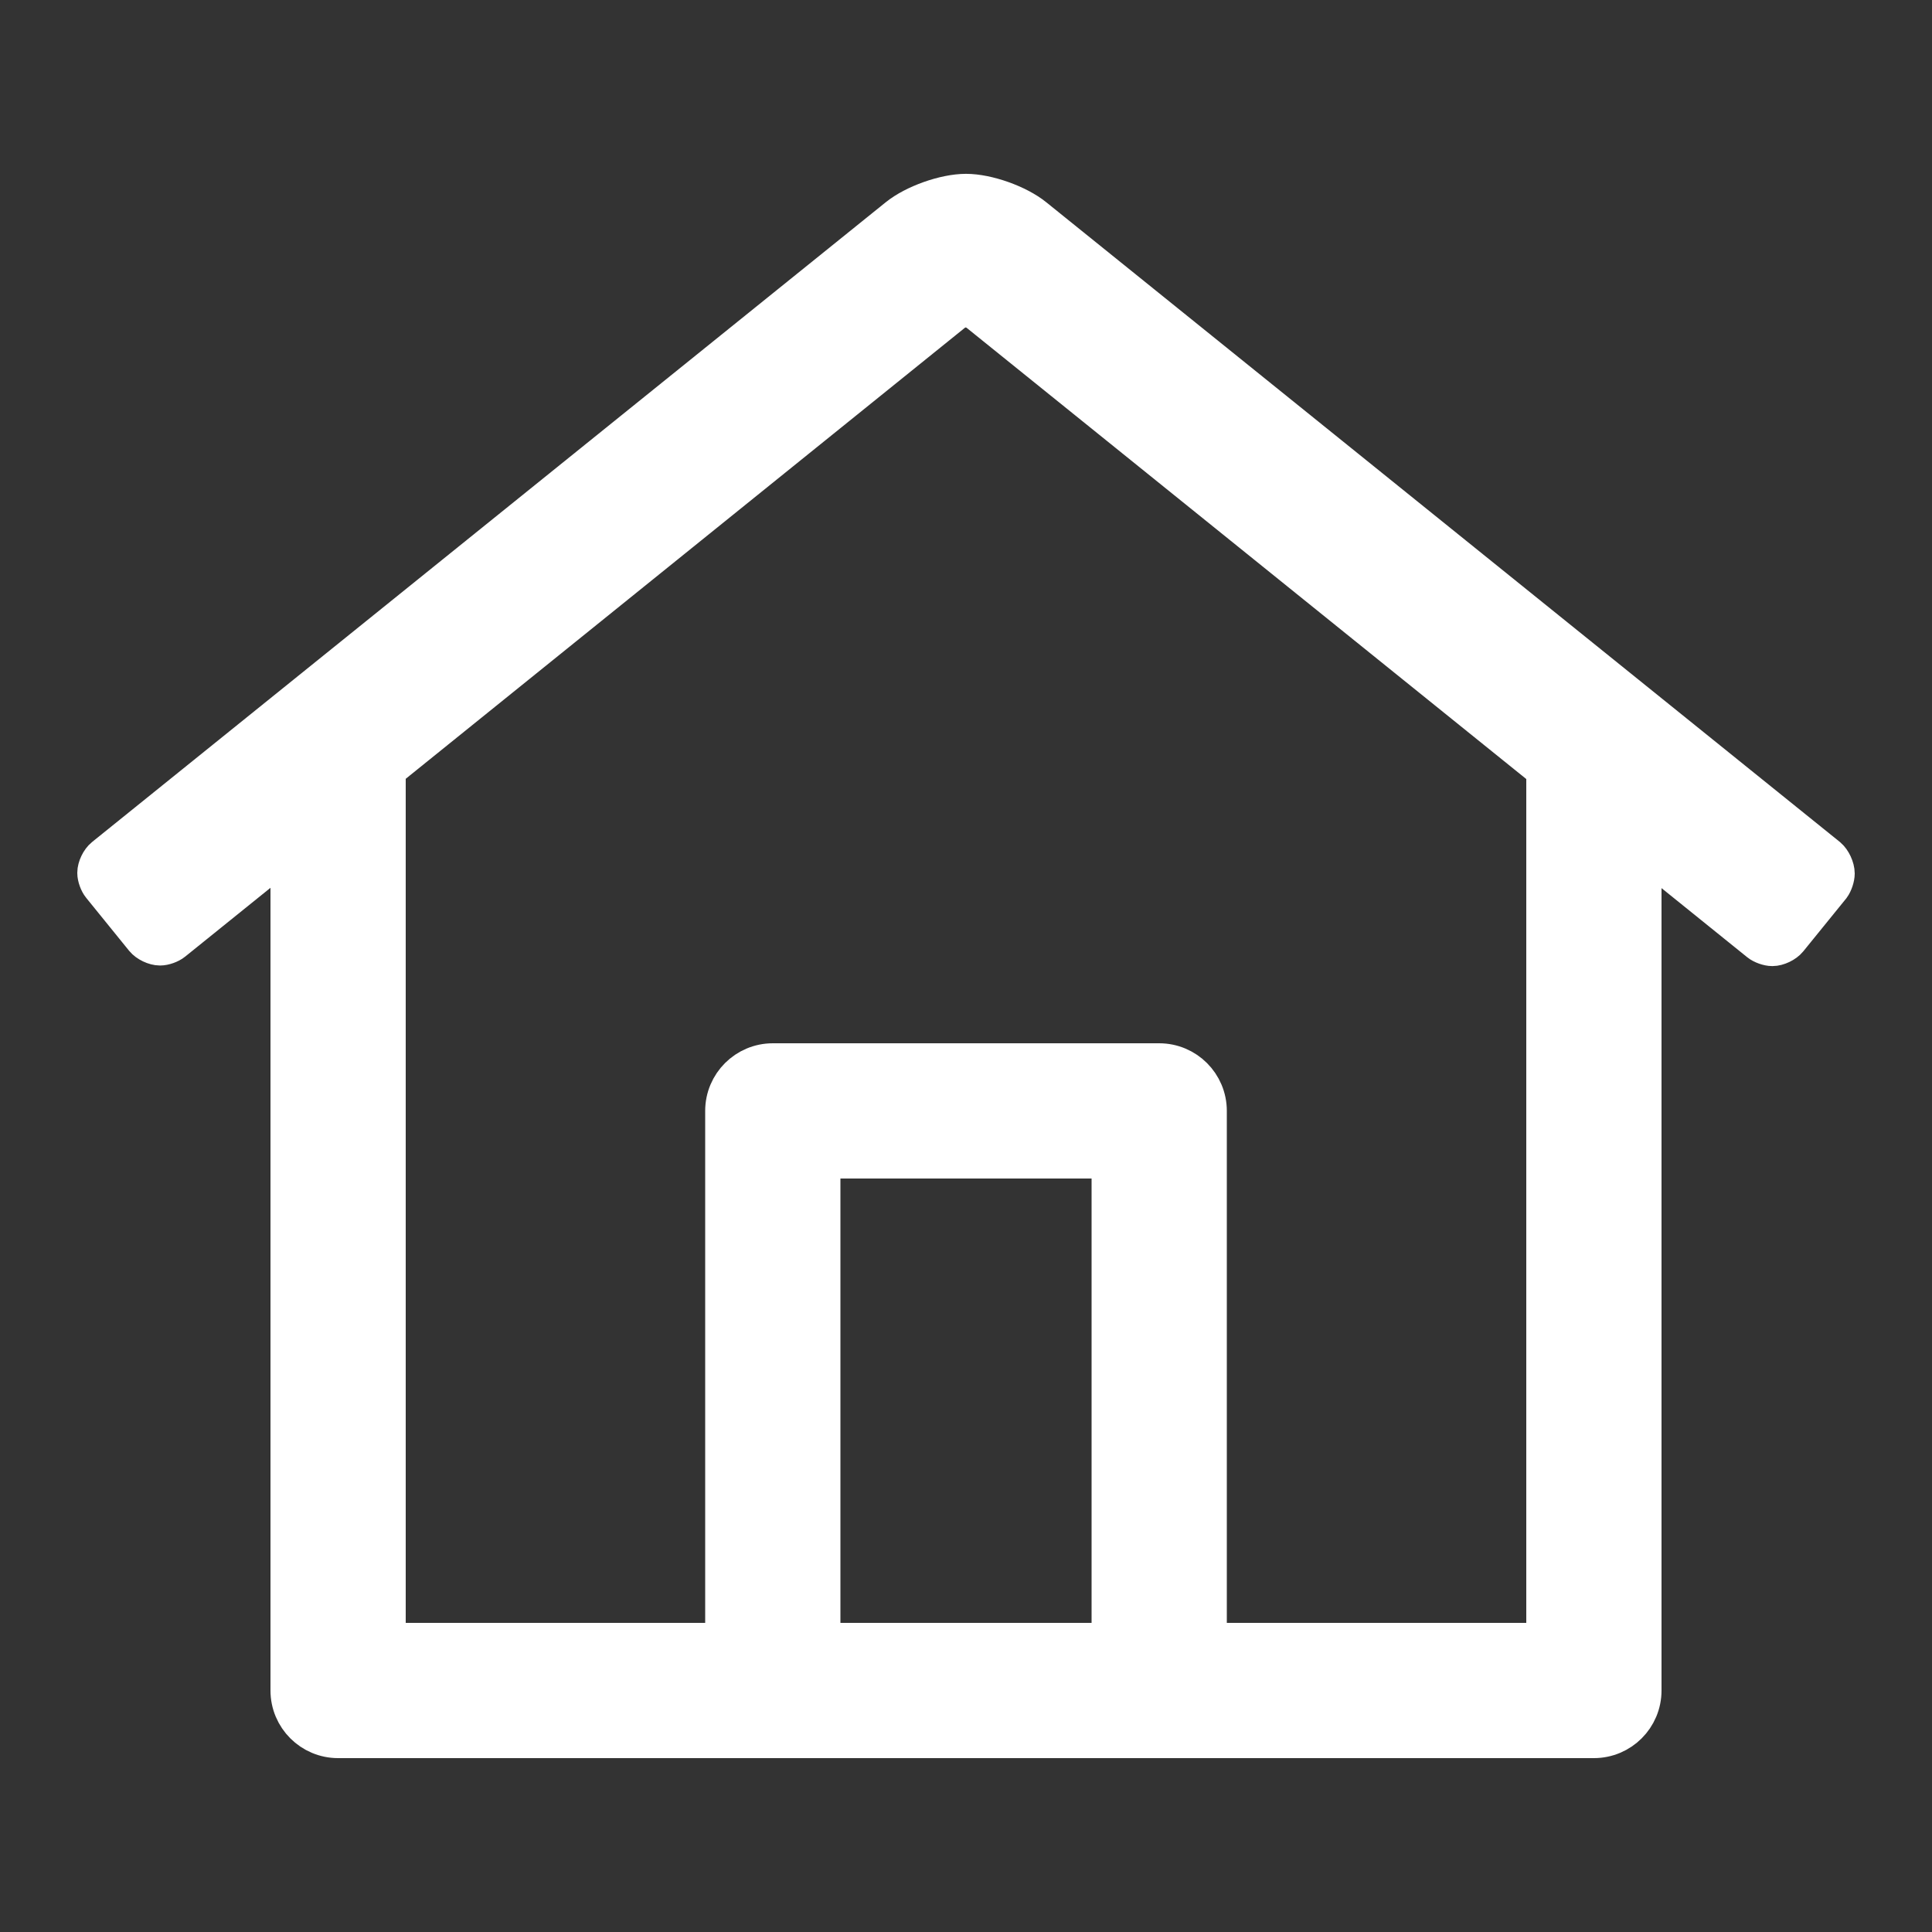 <?xml version="1.0" encoding="UTF-8"?>
<svg width="40px" height="40px" viewBox="0 0 40 40" version="1.1" xmlns="http://www.w3.org/2000/svg" xmlns:xlink="http://www.w3.org/1999/xlink">
    <rect x="0" y="0" width="40" height="40" fill="#333333" stroke="none"/>
    <title>ico-home-lg-alt-white</title>
    <g id="ico-home-lg-alt-white" stroke="none" stroke-width="1" fill="none" fill-rule="evenodd">
        <path d="M33,36 C33.552,36 34,35.552 34,35 L34,17.551 L36.425,19.507 C36.49,19.559 36.61,19.602 36.694,19.602 C36.806,19.602 36.954,19.531 37.025,19.444 L37.912,18.351 C37.96,18.285 38,18.166 38,18.085 C38,17.971 37.929,17.818 37.842,17.744 L21.412,4.5 C21.072,4.224 20.439,3.999 20,3.999 C19.561,3.999 18.929,4.224 18.588,4.5 L2.158,17.744 C2.071,17.814 2,17.961 2,18.072 C2,18.155 2.043,18.274 2.096,18.338 L2.983,19.432 C3.054,19.519 3.202,19.59 3.314,19.59 C3.398,19.59 3.518,19.547 3.583,19.494 L6,17.545 L6,35 C6,35.552 6.448,36 7,36 L33,36 Z M15,34 L8,34 L8,15.933 L19.732,6.47 C19.795,6.418 19.913,6.376 19.994,6.376 C20.076,6.376 20.194,6.418 20.257,6.47 L32,15.938 L32,34 L25,34 L25,23 C25,22.448 24.552,22 24,22 L16,22 C15.448,22 15,22.448 15,23 L15,34 Z M23,34 L17,34 L17,24 L23,24 L23,34 Z" id="home-lg-alt-gold" stroke="#FFFFFF" stroke-width="0.8" fill="#FFFFFF" fill-rule="nonzero"></path>
    </g>
</svg>
